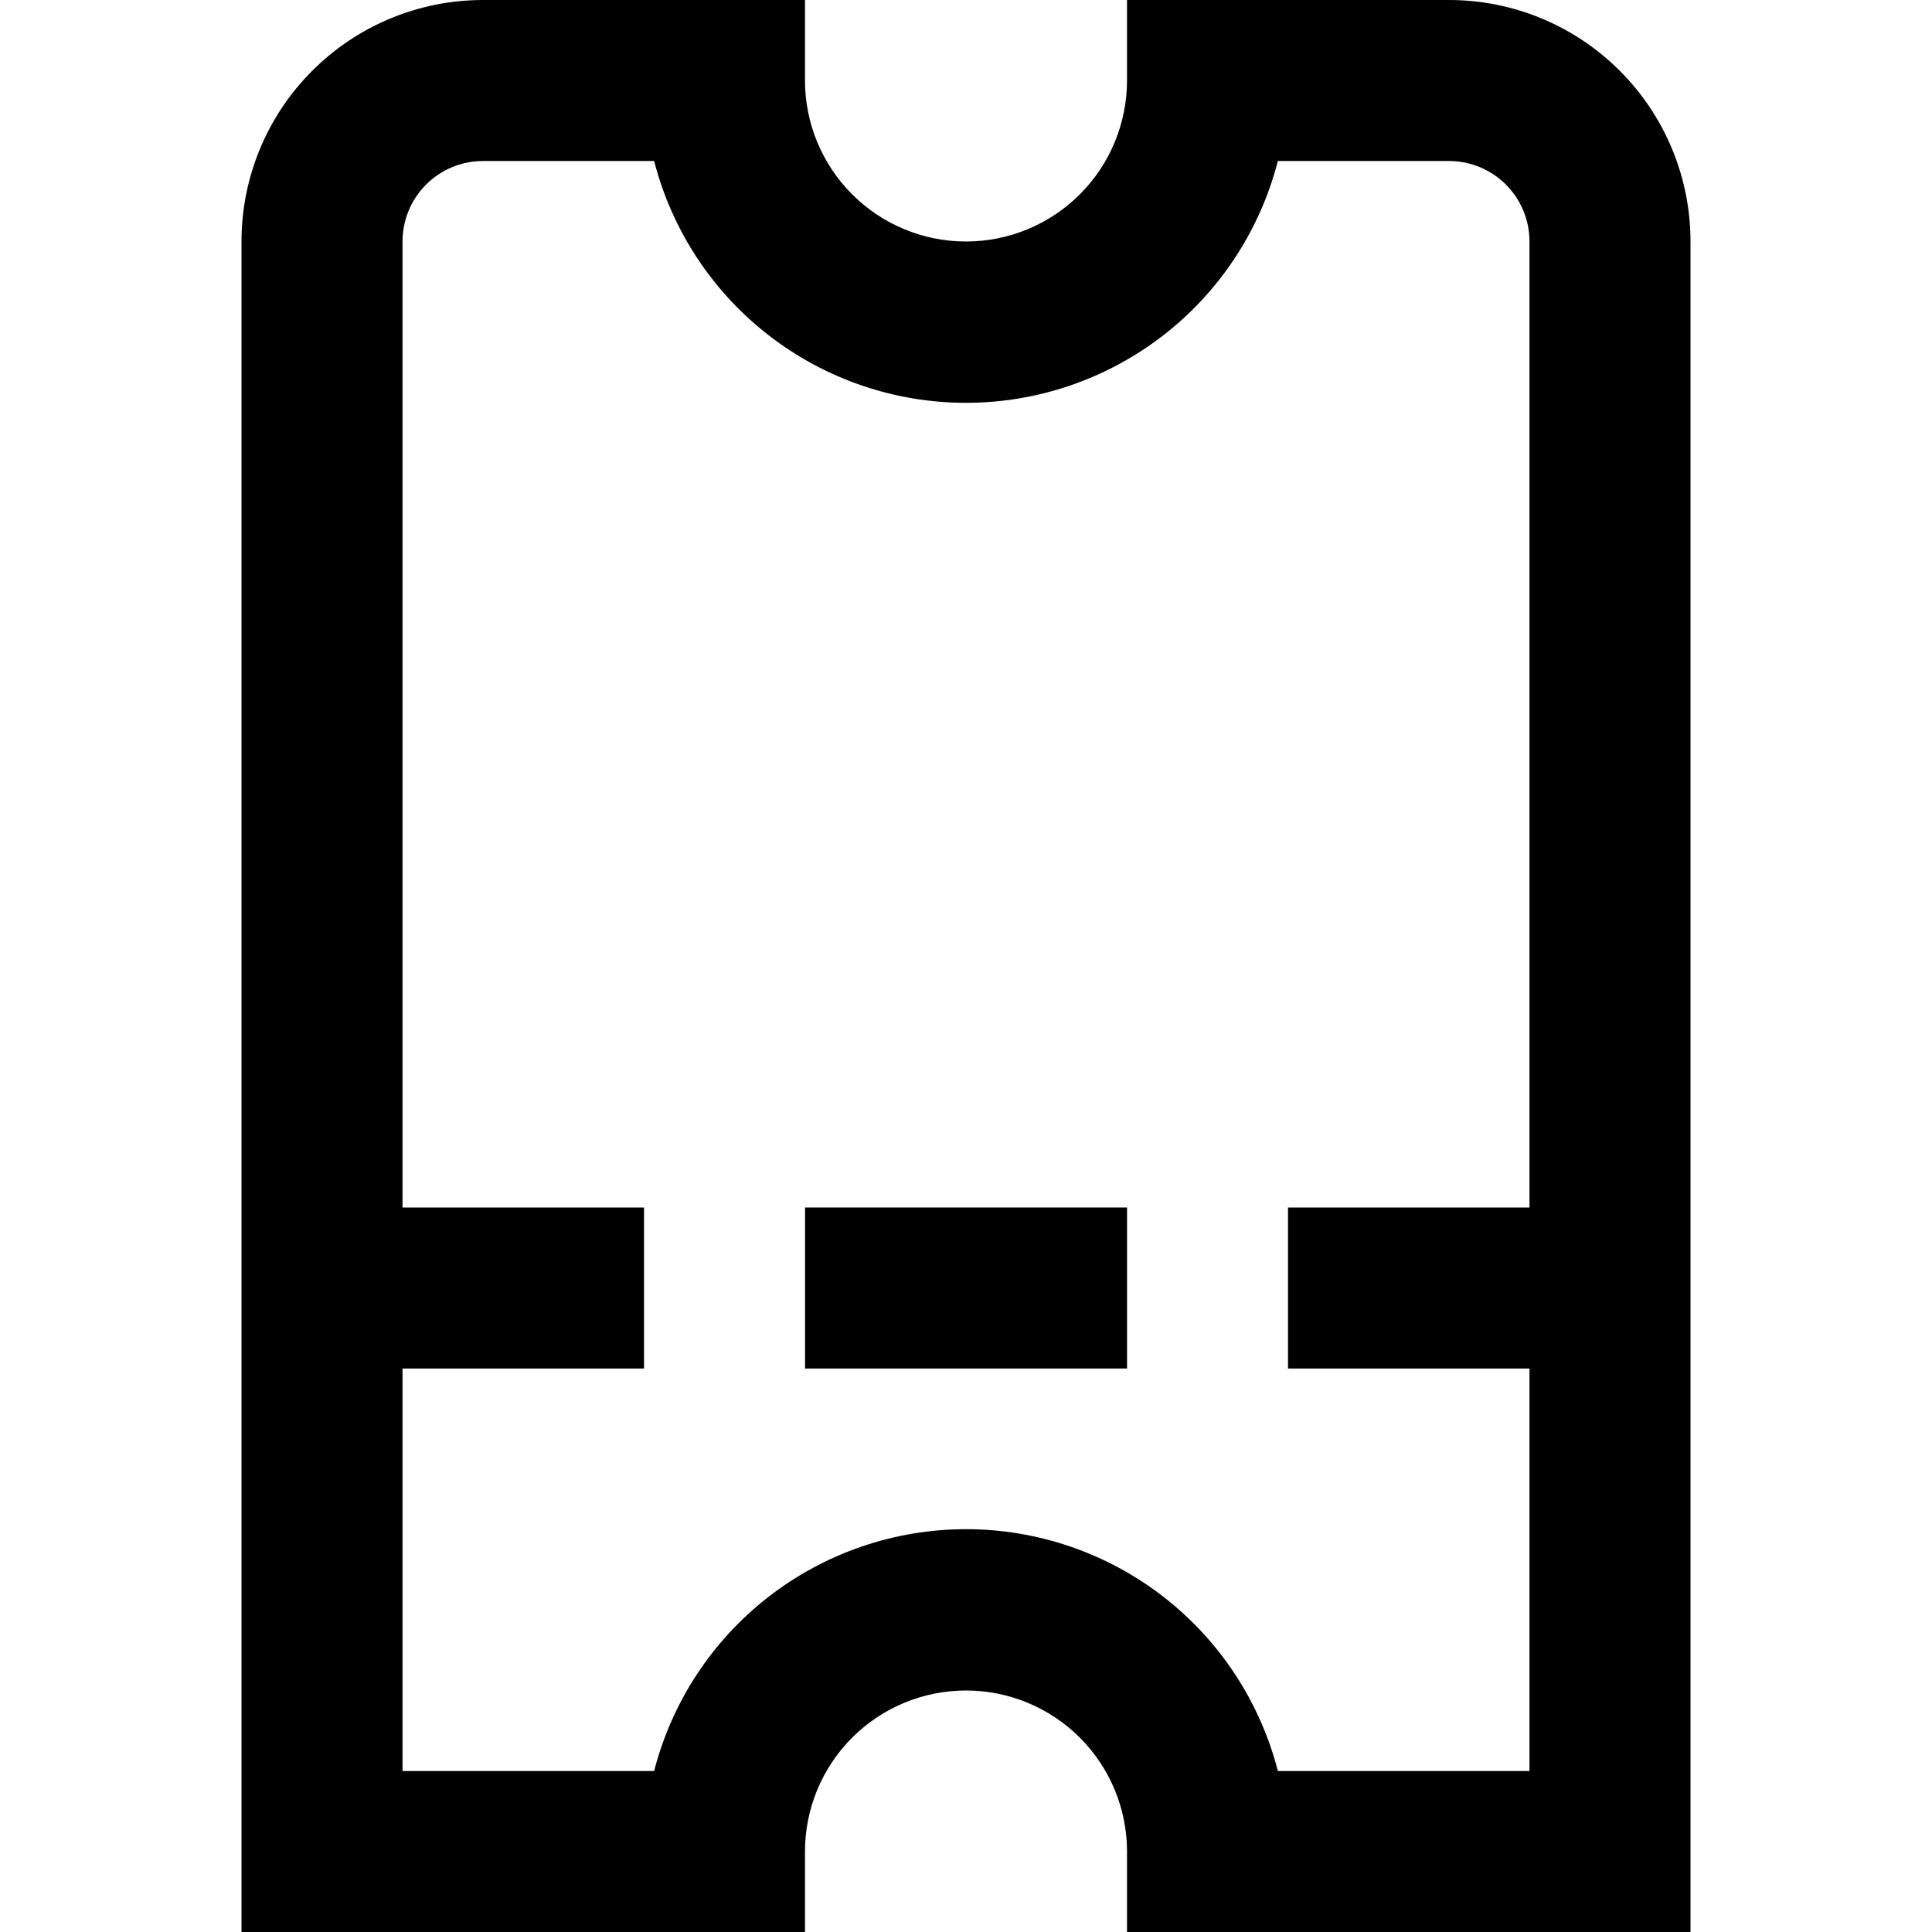 <svg width="50" height="50" viewBox="0 0 50 50" fill="none" xmlns="http://www.w3.org/2000/svg">
<path d="M12.5 0H20.833V2.083C20.833 3.188 21.272 4.248 22.054 5.03C22.835 5.811 23.895 6.25 25 6.25C26.105 6.25 27.165 5.811 27.946 5.03C28.728 4.248 29.167 3.188 29.167 2.083V0H37.5C39.158 0 40.747 0.658 41.919 1.831C43.092 3.003 43.75 4.592 43.75 6.25V50H29.167V47.917C29.167 46.812 28.728 45.752 27.946 44.97C27.165 44.189 26.105 43.75 25 43.75C23.895 43.75 22.835 44.189 22.054 44.97C21.272 45.752 20.833 46.812 20.833 47.917V50H6.25V6.25C6.25 4.592 6.908 3.003 8.081 1.831C9.253 0.658 10.842 0 12.5 0ZM16.929 45.833C17.39 44.043 18.432 42.456 19.893 41.323C21.355 40.19 23.151 39.575 25 39.575C26.849 39.575 28.645 40.19 30.107 41.323C31.568 42.456 32.61 44.043 33.071 45.833H39.583V35.417H33.333V31.25H39.583V6.25C39.583 5.697 39.364 5.168 38.973 4.777C38.582 4.386 38.053 4.167 37.5 4.167H33.071C32.61 5.957 31.568 7.544 30.107 8.677C28.645 9.81 26.849 10.425 25 10.425C23.151 10.425 21.355 9.81 19.893 8.677C18.432 7.544 17.39 5.957 16.929 4.167H12.5C11.947 4.167 11.418 4.386 11.027 4.777C10.636 5.168 10.417 5.697 10.417 6.25V31.25H16.667V35.417H10.417V45.833H16.929Z" fill="black"/>
<path d="M20.835 31.25H29.168V35.417H20.835V31.25Z" fill="black"/>
</svg>
